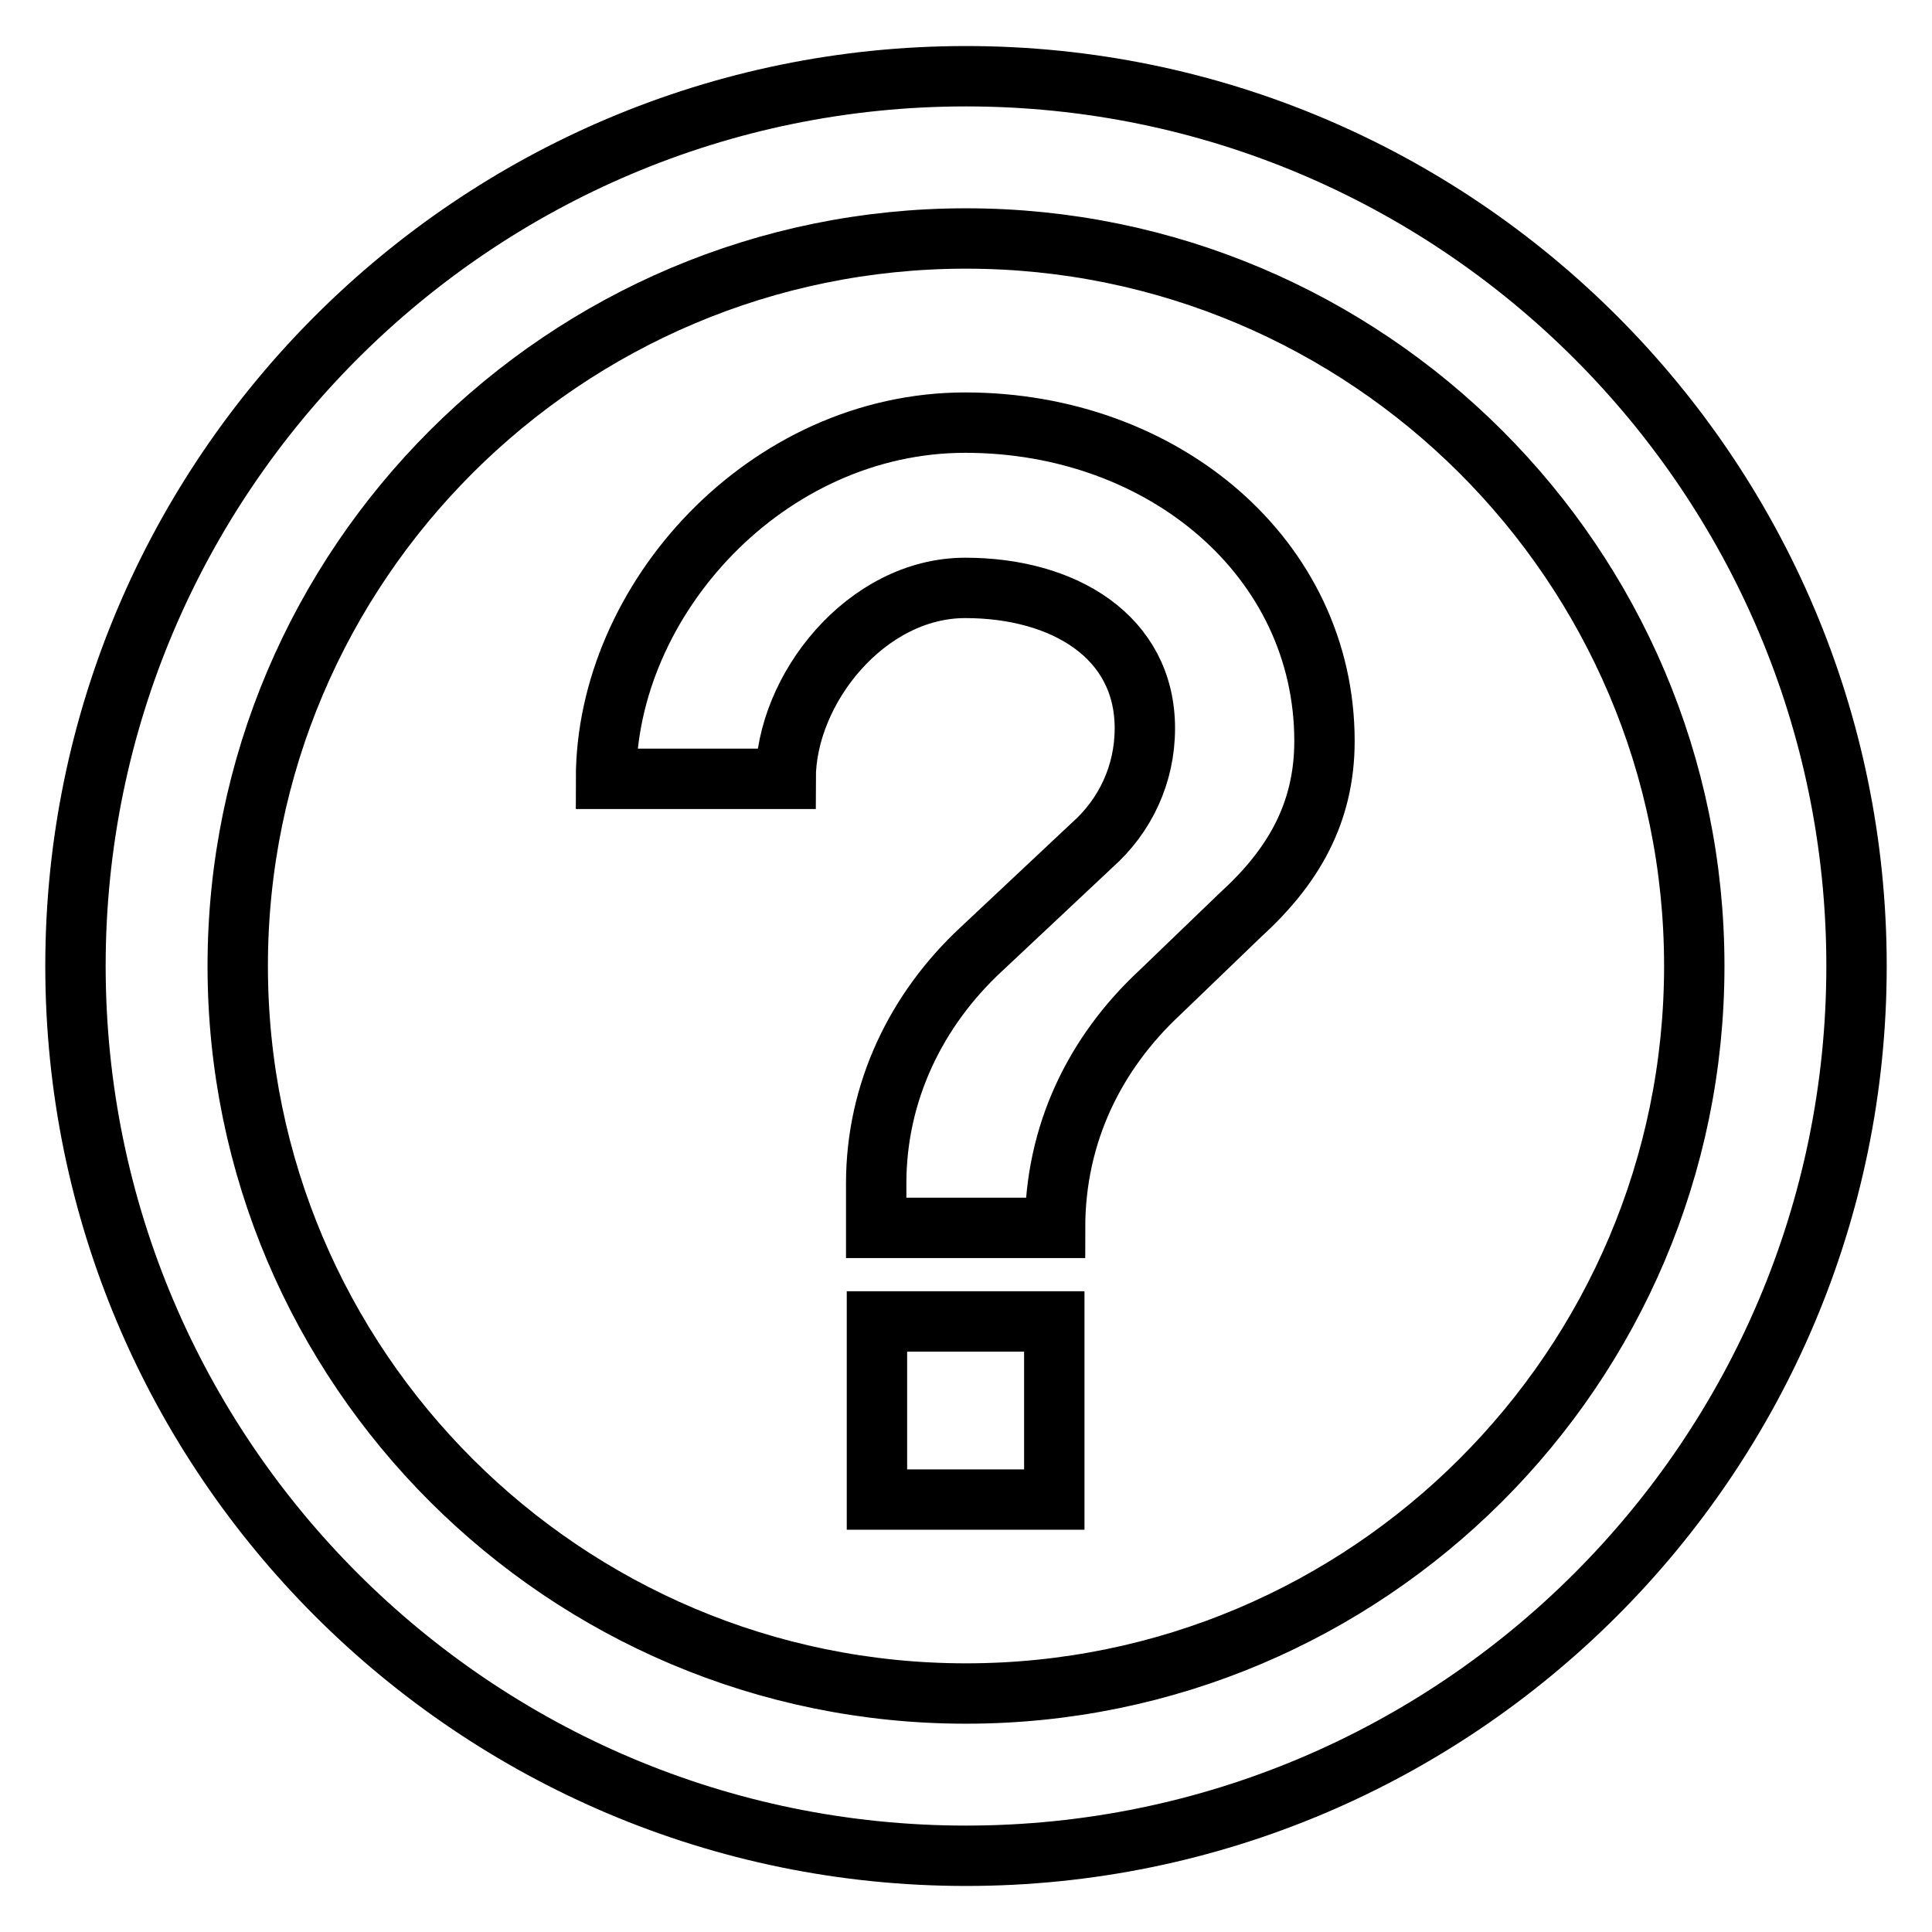 <?xml version="1.0" encoding="utf-8"?>
<!-- Svg Vector Icons : http://www.onlinewebfonts.com/icon -->
<!DOCTYPE svg PUBLIC "-//W3C//DTD SVG 1.1//EN" "http://www.w3.org/Graphics/SVG/1.1/DTD/svg11.dtd">
<svg version="1.1" xmlns="http://www.w3.org/2000/svg" xmlns:xlink="http://www.w3.org/1999/xlink" x="0px" y="0px" viewBox="0 0 256 256" enable-background="new 0 0 256 256" xml:space="preserve">
<g> <path stroke-width="8" fill-opacity="0" stroke="#000000"  d="M128,245.9C62.9,245.9,10,193,10,128C10,63,62.9,10.1,128,10.1S246,63,246,128 C246,193,193.1,245.9,128,245.9z M128,31.6c-53.2,0-96.5,43.2-96.5,96.4c0,53.2,43.3,96.4,96.5,96.4c53.2,0,96.5-43.2,96.5-96.4 C224.5,74.8,181.2,31.6,128,31.6z M153.7,131.5c-8.6,8-13.9,18.7-13.9,31.2h-23.7v-5.9c0-12.1,5.3-23,13.9-31l14.7-13.8 c4.4-3.9,7-9.4,7-15.5c0-12.1-10.7-18.6-23.8-18.6c-13.1,0-23.8,13.4-23.8,25.3H80.3c0-23.8,21.3-47.2,47.6-47.2 c26.3,0,47.6,18,47.6,42.2c0,9.7-4.3,16.8-11.1,23L153.7,131.5z M139.7,198.7h-23.5v-23.6h23.5V198.7z"/></g>
</svg>